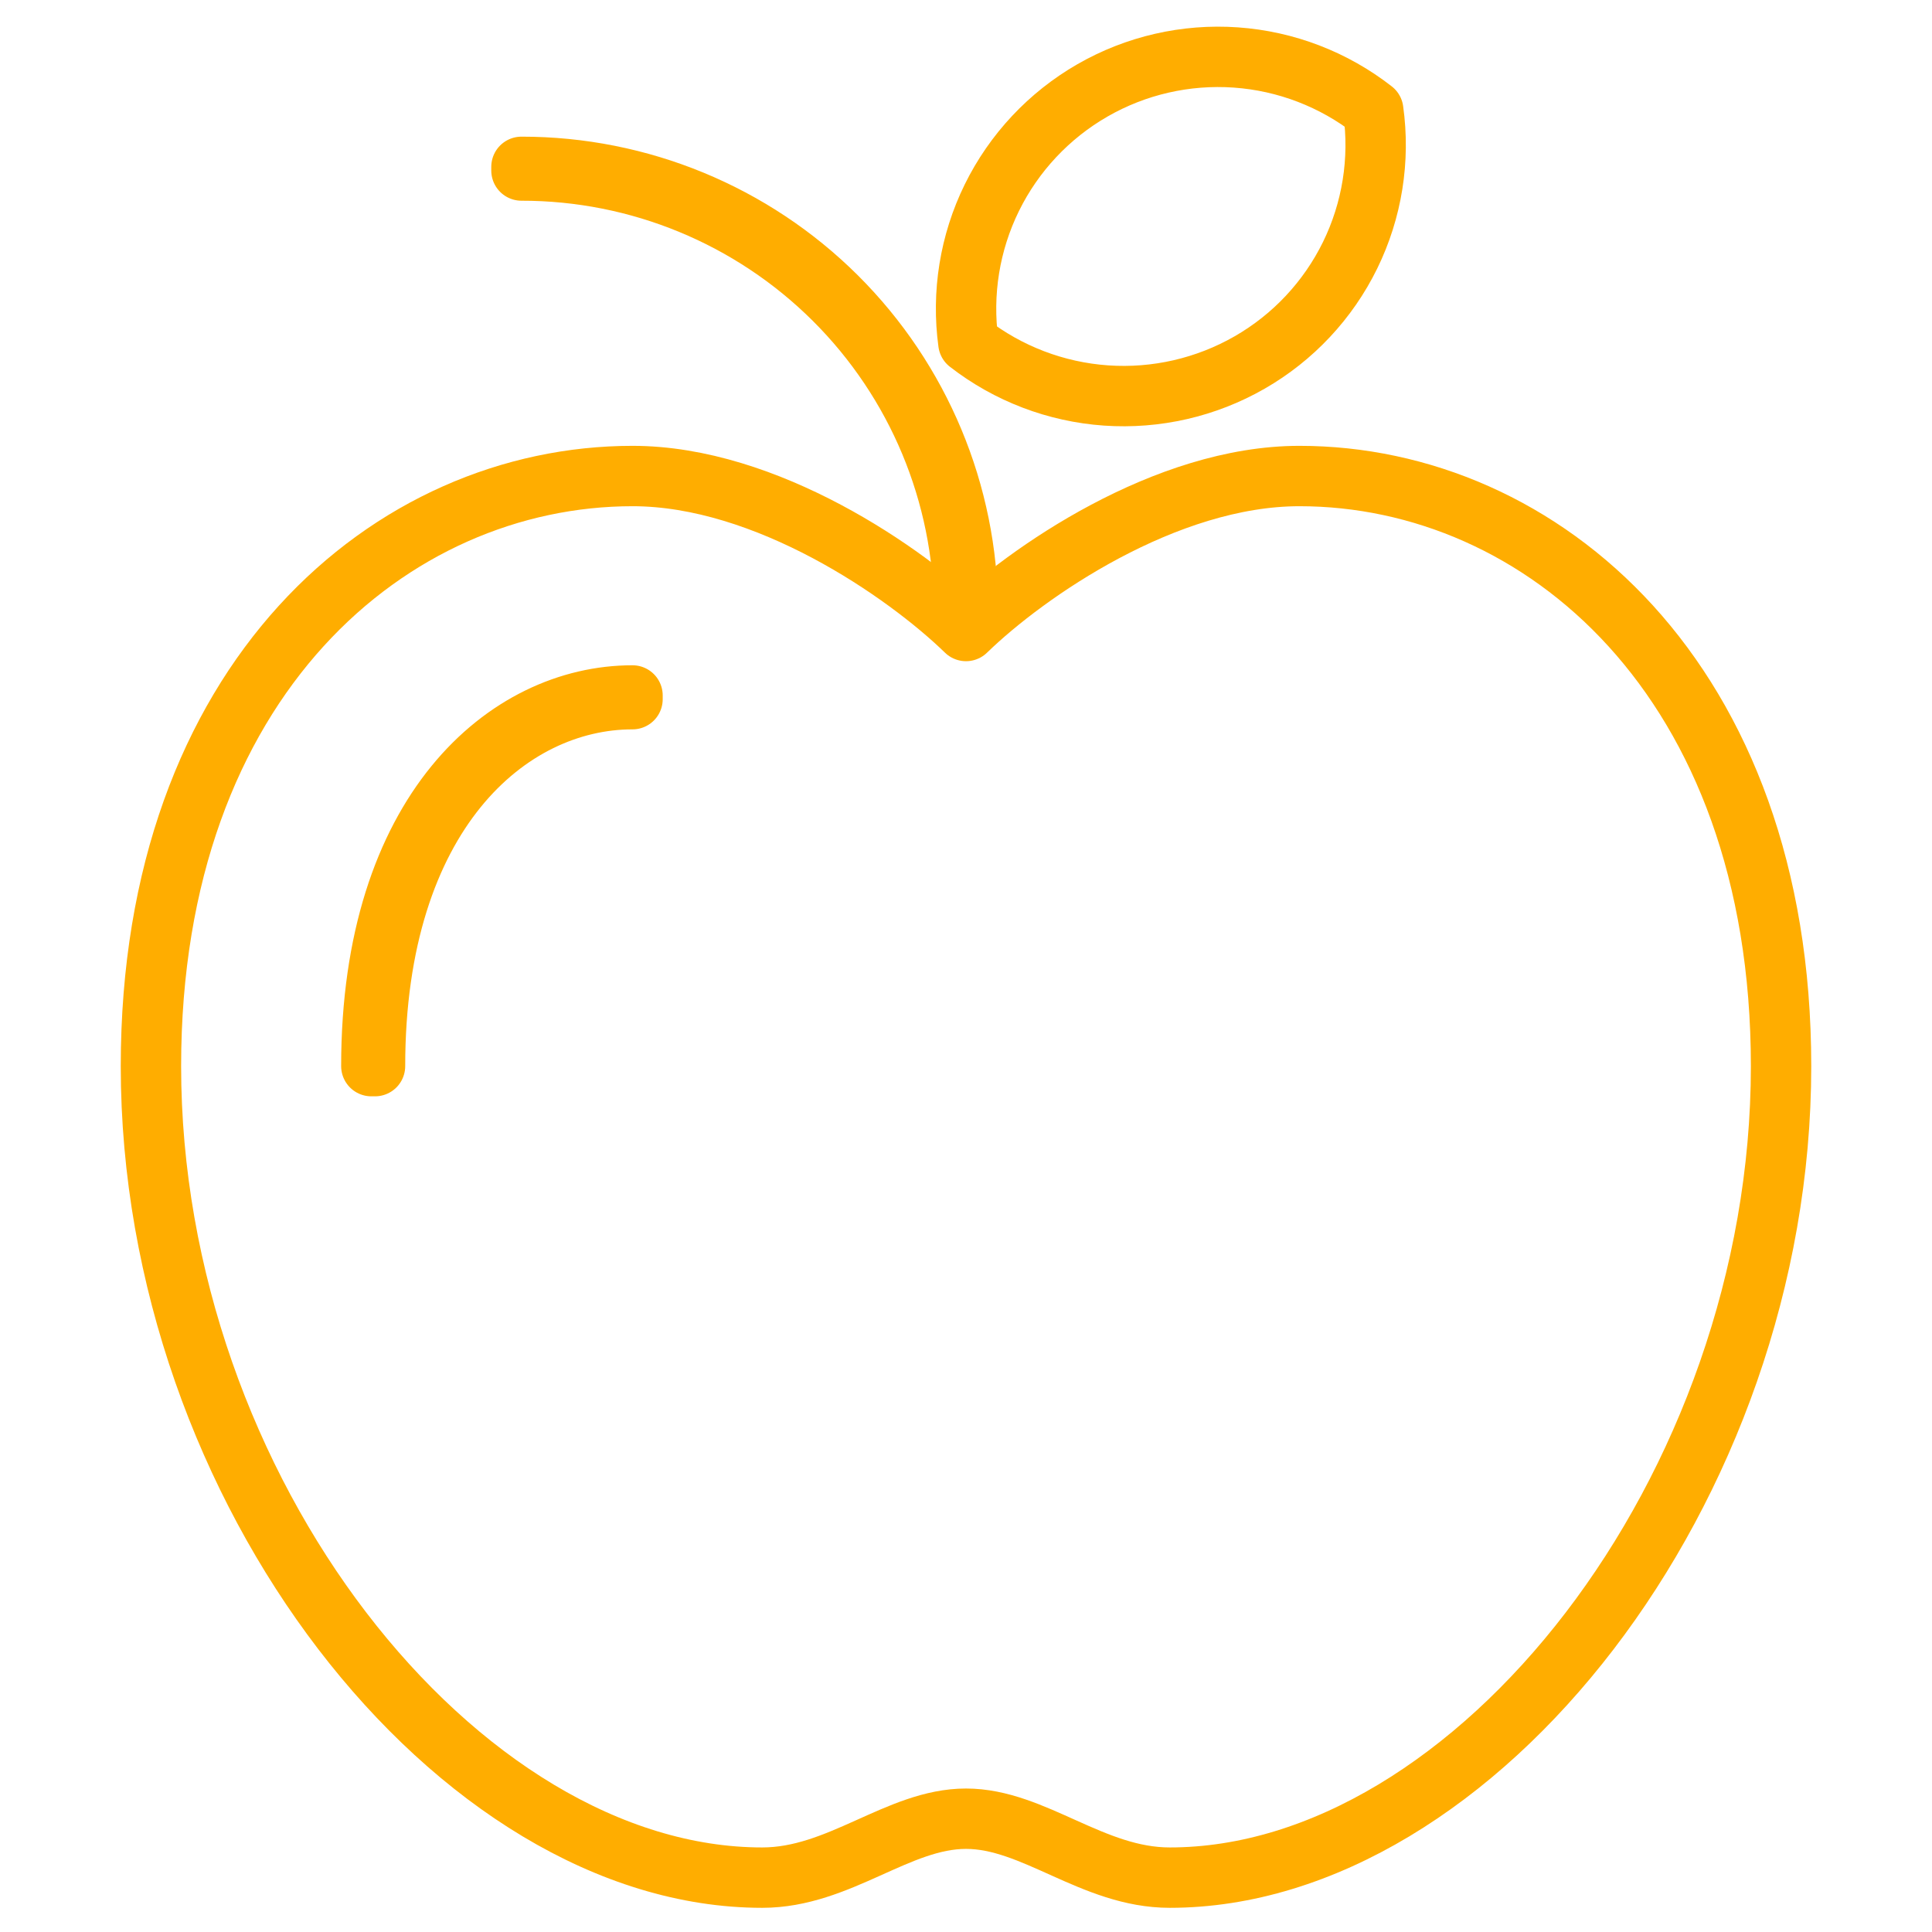 <svg width="64" height="64" viewBox="0 0 64 64" fill="none" xmlns="http://www.w3.org/2000/svg">
<path d="M32 20.903C34.013 18.948 38.615 15.769 43.045 15.769C51.041 15.769 59 22.497 59 35.318C59 49.366 48.842 62.199 38.749 62.199C36.193 62.199 34.25 60.247 32 60.247C29.75 60.247 27.807 62.199 25.25 62.199C15.157 62.199 5 49.366 5 35.318C5 22.497 12.959 15.769 20.955 15.769C25.385 15.769 29.987 18.947 32 20.903Z" stroke="#FFAD00" stroke-width="2" stroke-linecap="round" stroke-linejoin="round"/>
<path d="M12.423 35.317H12.301C12.301 26.881 16.786 23.038 20.953 23.038V23.161C16.845 23.161 12.423 26.965 12.423 35.317Z" stroke="#FFAD00" stroke-width="2" stroke-linecap="round" stroke-linejoin="round"/>
<path d="M32.063 20.249H31.941C31.928 16.371 30.378 12.655 27.628 9.918C24.878 7.181 21.155 5.646 17.274 5.649V5.527C21.187 5.524 24.942 7.072 27.715 9.832C30.487 12.592 32.051 16.338 32.063 20.249V20.249Z" stroke="#FFAD00" stroke-width="2" stroke-linecap="round" stroke-linejoin="round"/>
<path d="M41.396 12.008C42.835 11.182 43.994 9.945 44.724 8.456C45.453 6.967 45.72 5.293 45.49 3.651C44.181 2.629 42.597 2.021 40.94 1.904C39.283 1.787 37.629 2.166 36.189 2.994C34.749 3.822 33.589 5.06 32.856 6.55C32.124 8.04 31.854 9.715 32.079 11.359C33.392 12.379 34.98 12.985 36.639 13.101C38.298 13.216 39.954 12.836 41.396 12.008V12.008Z" stroke="#FFAD00" stroke-width="2" stroke-linecap="round" stroke-linejoin="round"/>
</svg>
